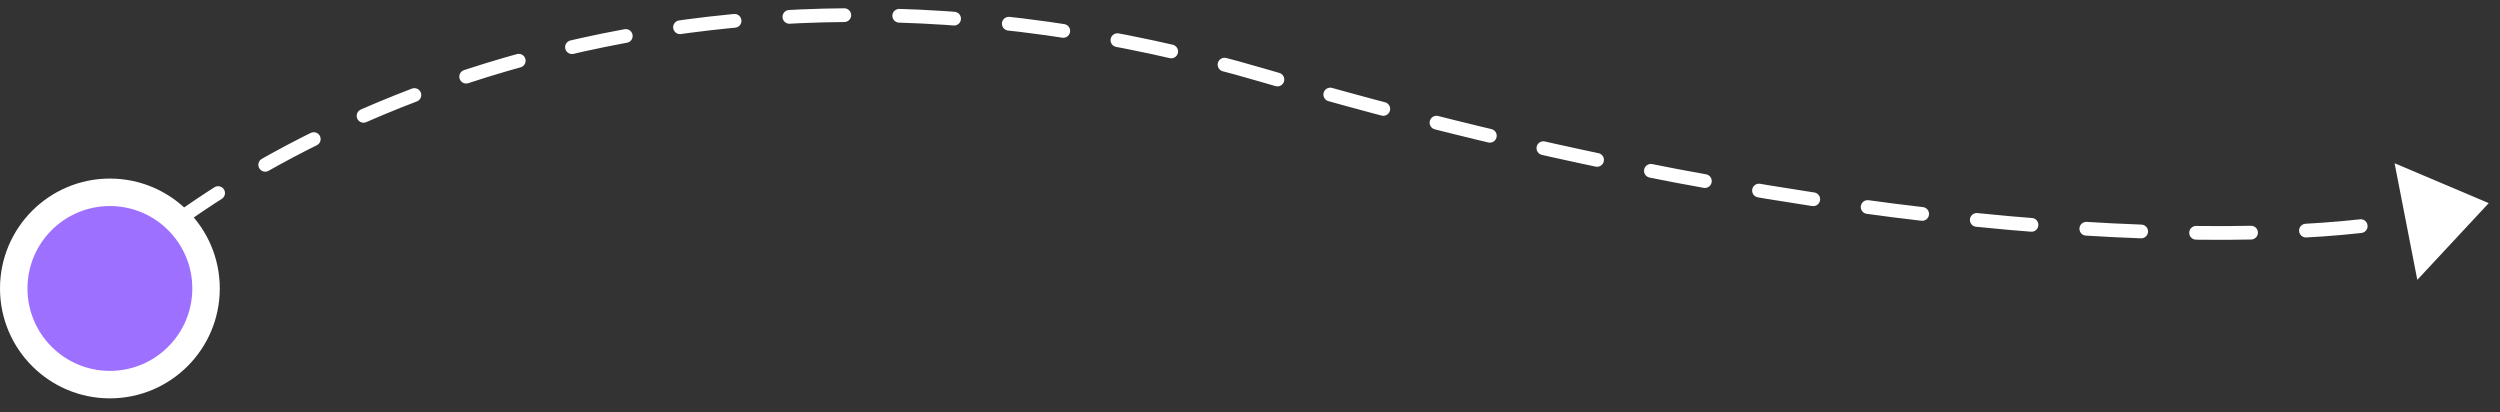 <svg width="182" height="30" fill="none" xmlns="http://www.w3.org/2000/svg"><rect width="100%" height="100%" fill="#333333" stroke="none"/><path d="M6.5 21.5C16.833 10.833 48.4-7.3 92 5.5s73.5 12.333 83 10.5" stroke="#fff" stroke-linecap="round" stroke-linejoin="round" stroke-dasharray="4 4"/><circle cx="8" cy="21" r="7" fill="#9D70FF" stroke="#fff" stroke-width="2"/><path d="m181.179 14.788-5.199 5.585-1.655-8.49 6.854 2.905Z" fill="#fff"/></svg>